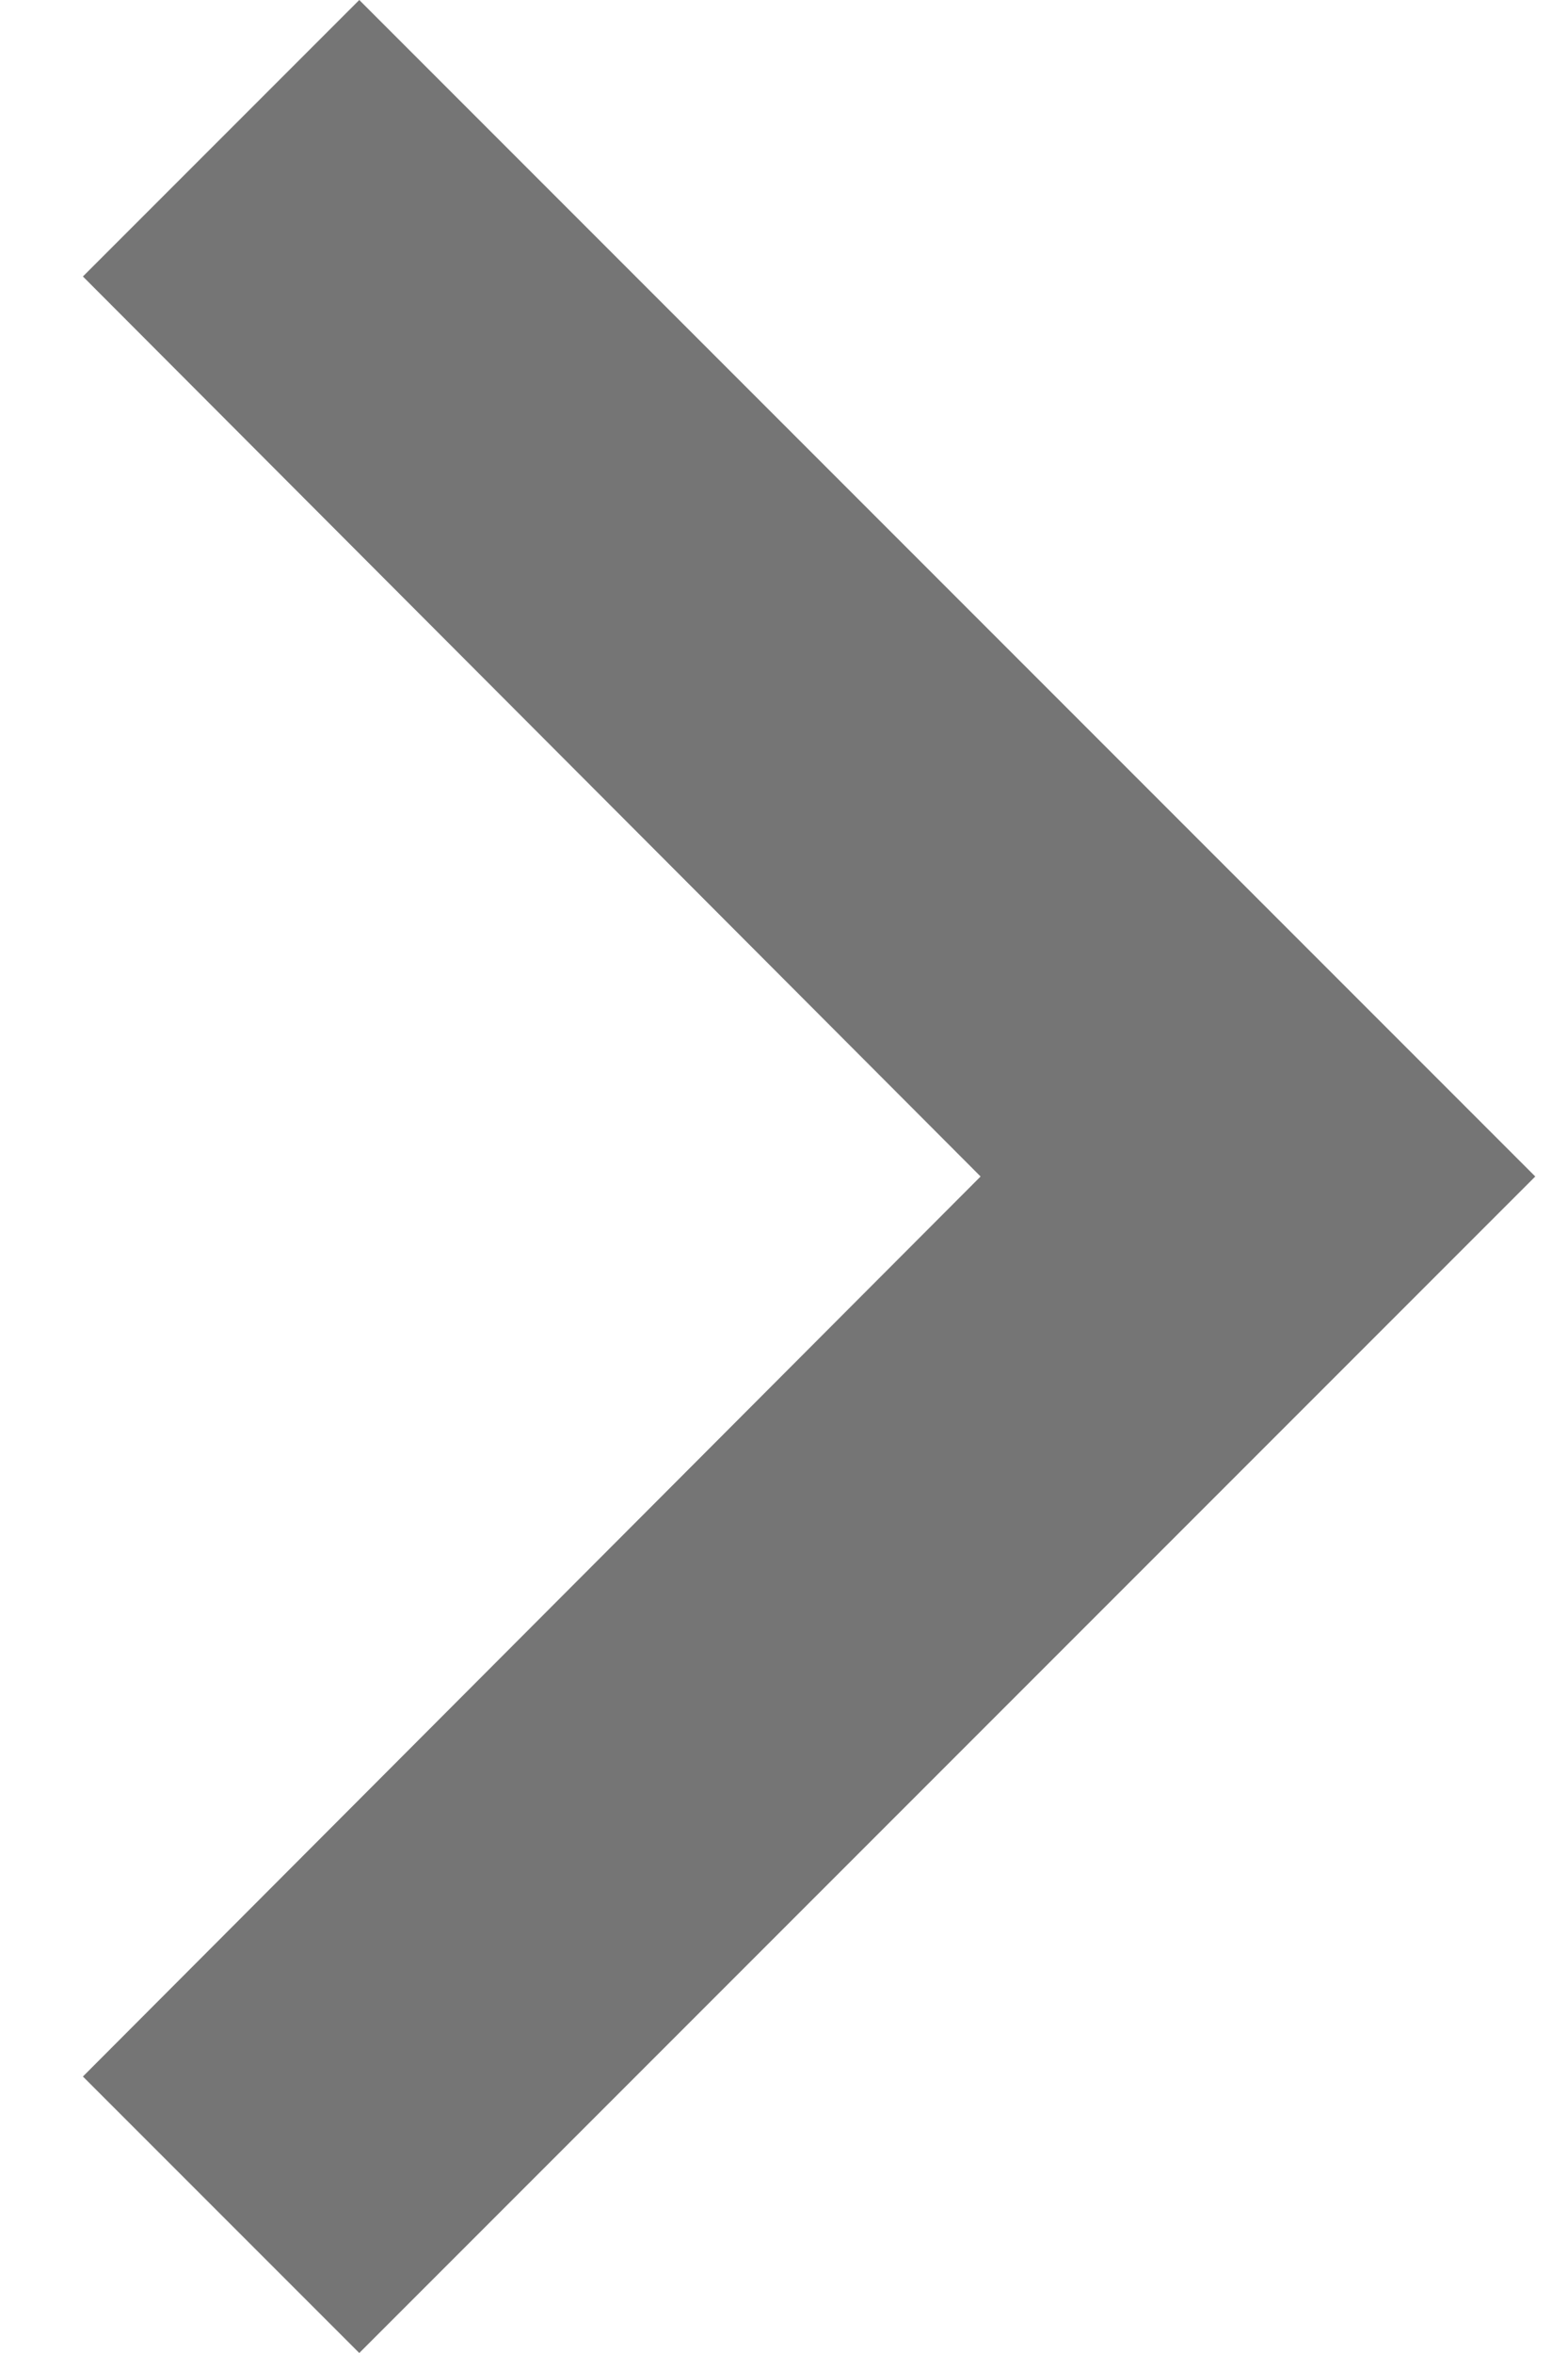 <svg width="8" height="12" viewBox="0 0 8 12" fill="none" xmlns="http://www.w3.org/2000/svg">
<path d="M1.833 0L0.423 1.41L5.003 6L0.423 10.59L1.833 12L7.833 6L1.833 0Z" fill="black" fill-opacity="0.541"/>
</svg>
